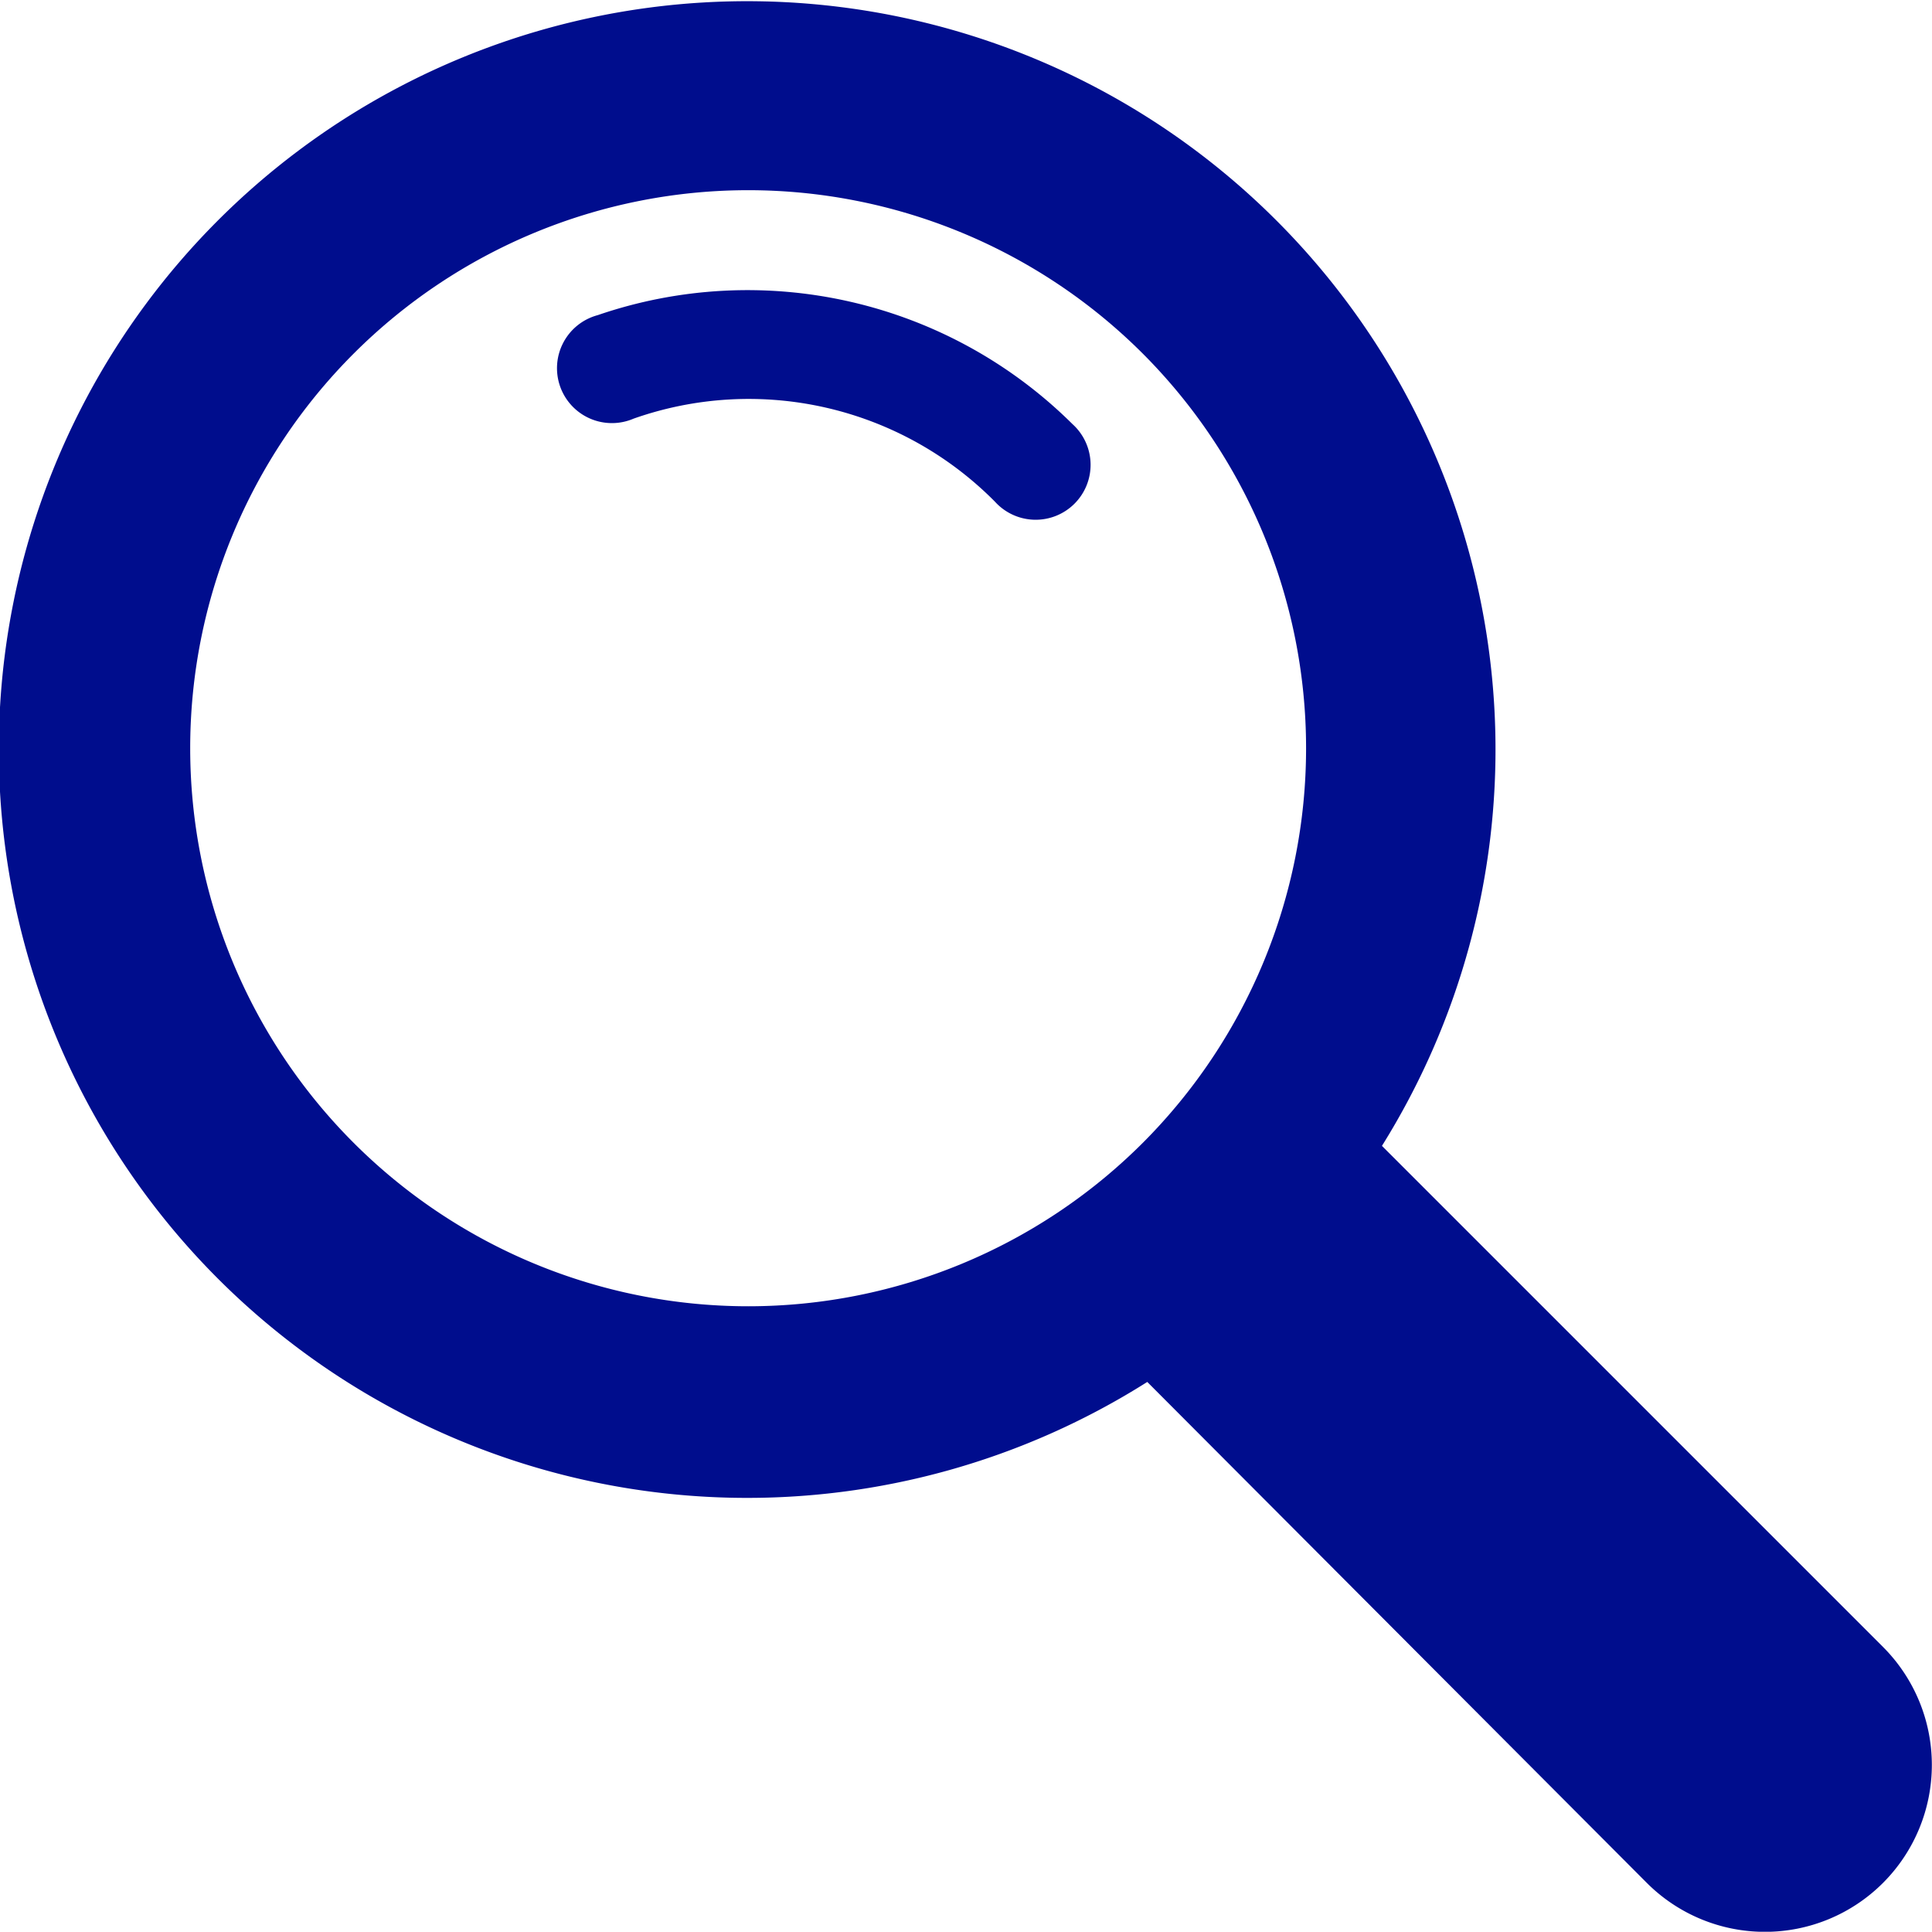<svg xmlns="http://www.w3.org/2000/svg" width="82.33" height="82.32" viewBox="0 0 82.33 82.32"><g id="レイヤー_2" data-name="レイヤー 2"><g id="レイヤー_1-2" data-name="レイヤー 1"><path d="M48.7,48.7a23.78,23.78,0,1,1,0-33.63,23.8,23.8,0,0,1,0,33.63M80.24,70.18,58.89,48.83a31.89,31.89,0,1,0-10,10.06L70.18,80.24A7.11,7.11,0,1,0,80.24,70.18" style="fill:#000d8d"/><path d="M25.47,13.43A2.34,2.34,0,1,0,27,17.84,14.76,14.76,0,0,1,42.4,21.38a2.34,2.34,0,1,0,3.3-3.31,19.65,19.65,0,0,0-20.23-4.64" style="fill:#000d8d"/></g></g></svg>